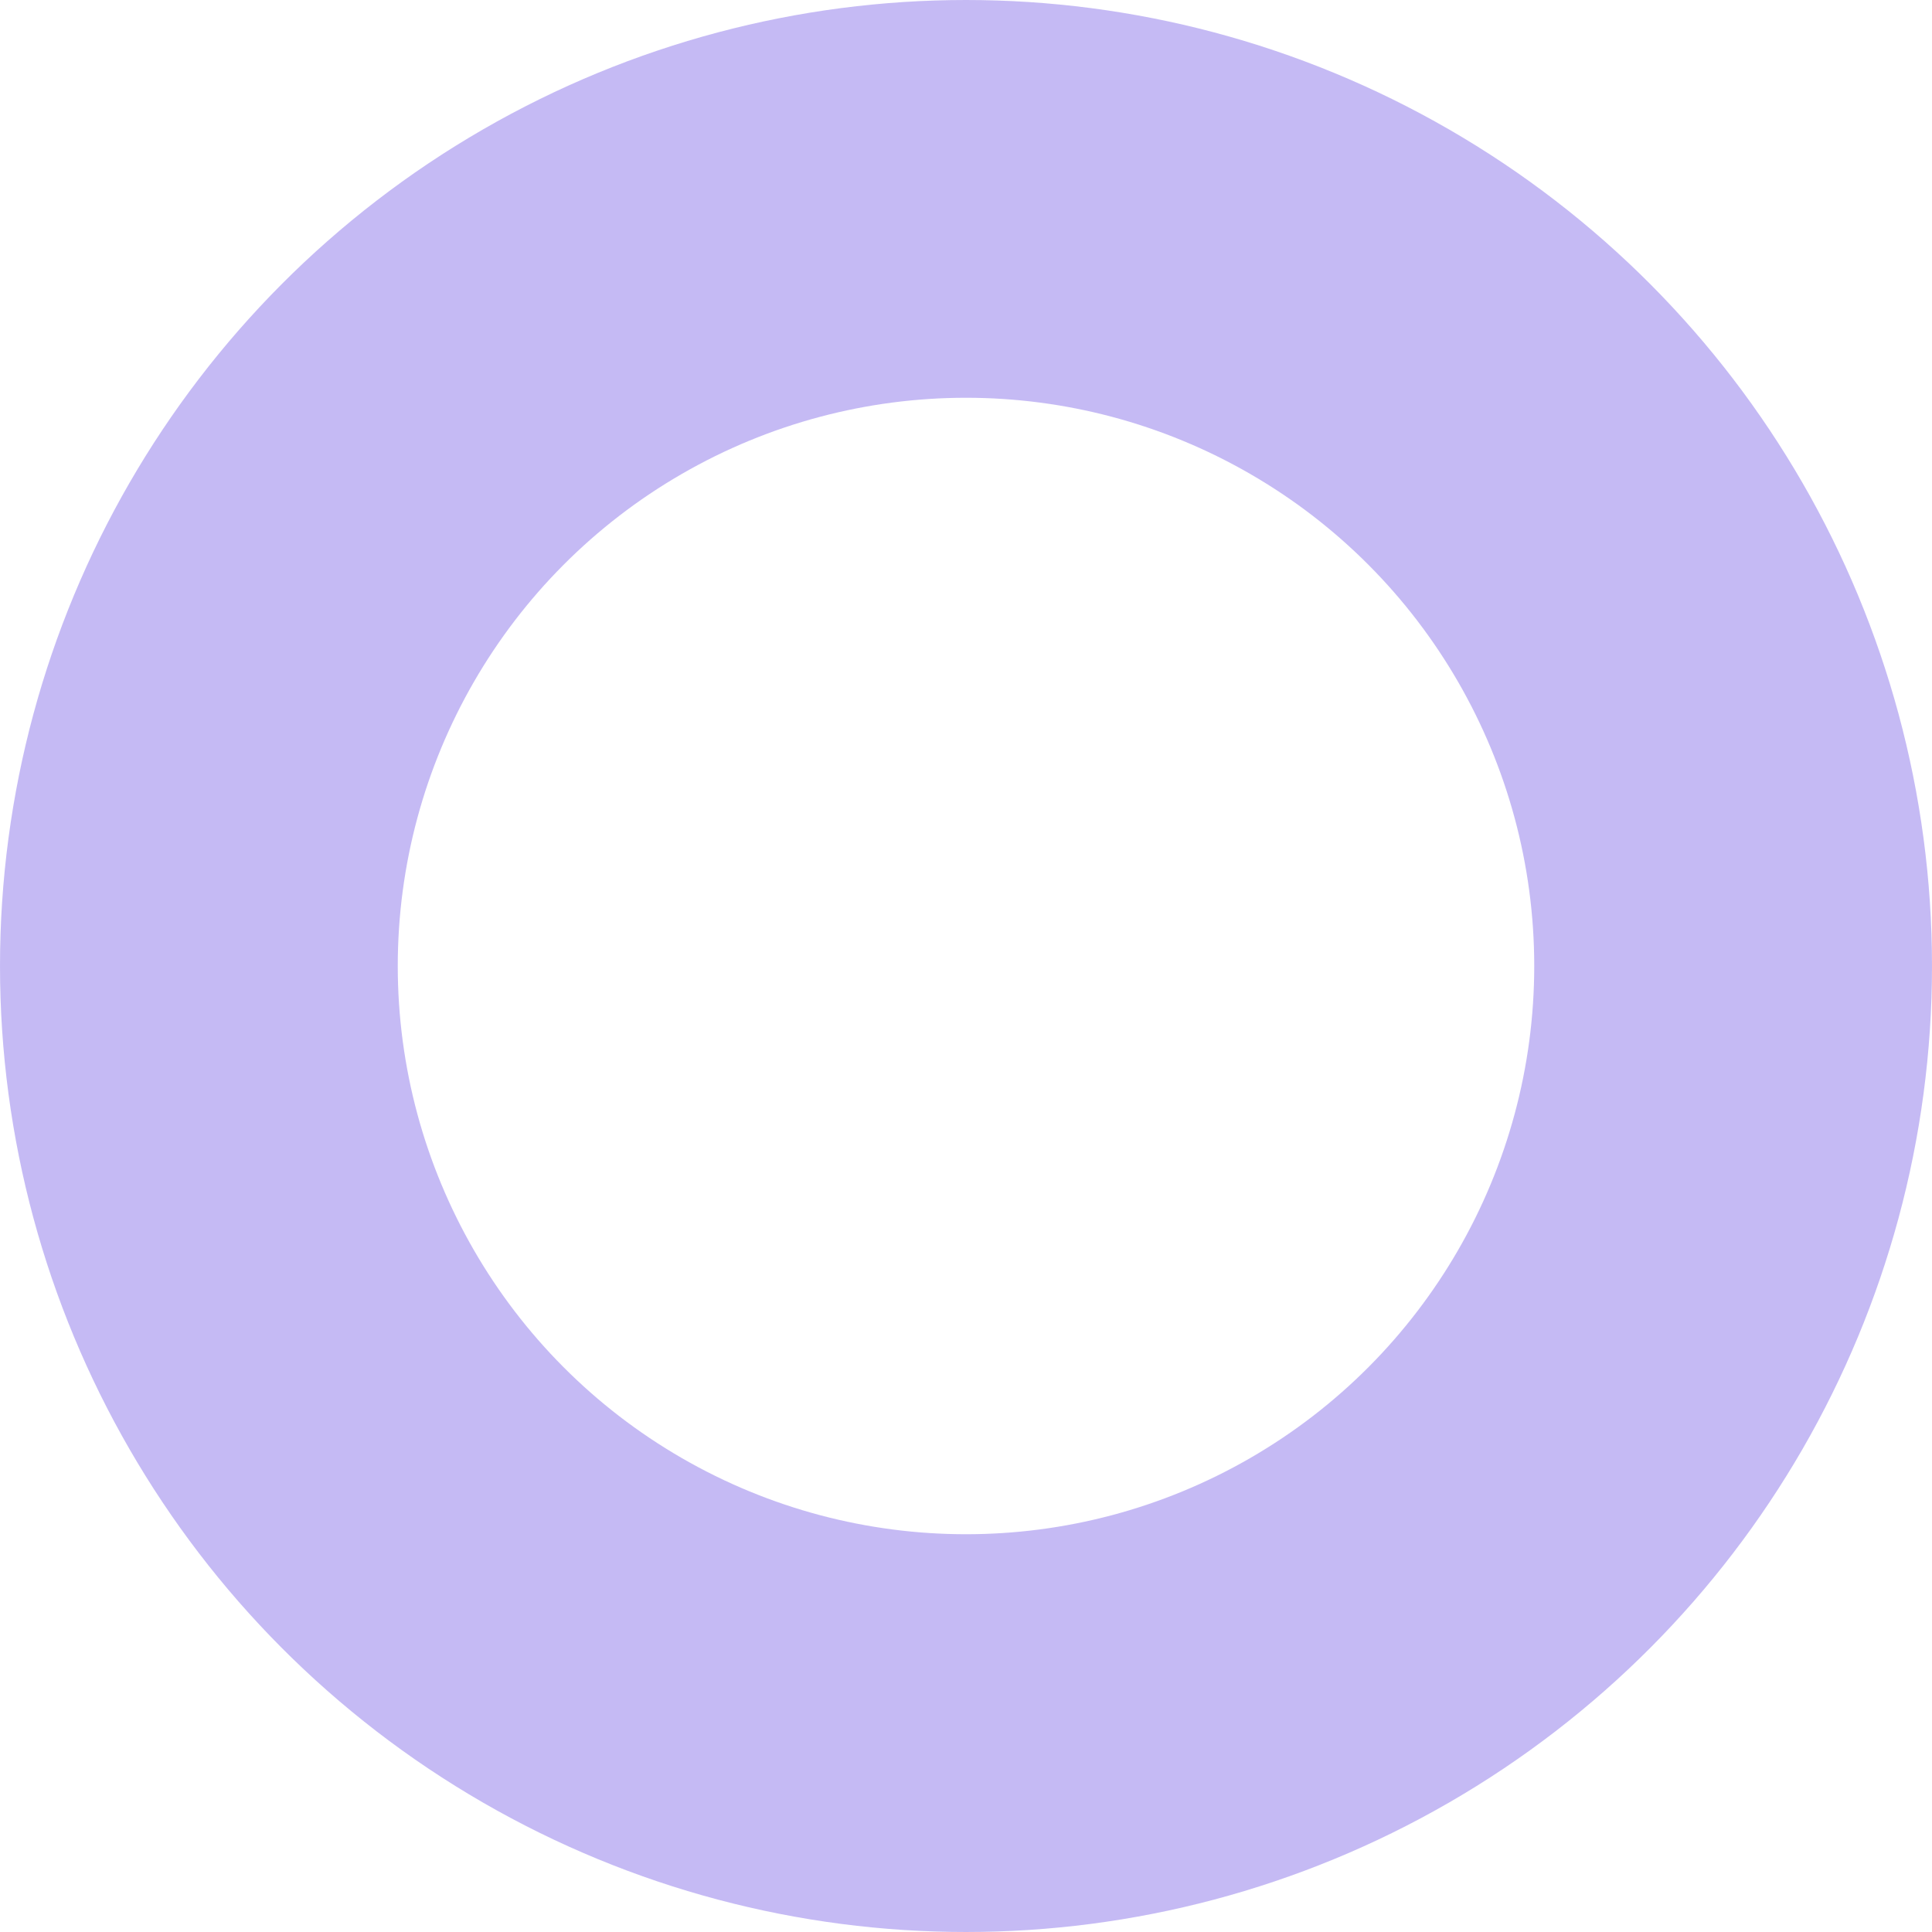 <svg xmlns="http://www.w3.org/2000/svg" width="34" height="34" viewBox="0 0 34 34"><defs><style>      .cls-1 {        fill: none;        stroke: #8c77eb;        stroke-width: 7px;        opacity: 0.5;      }    </style></defs><circle class="cls-1" cx="17" cy="17" r="13.5"></circle></svg>